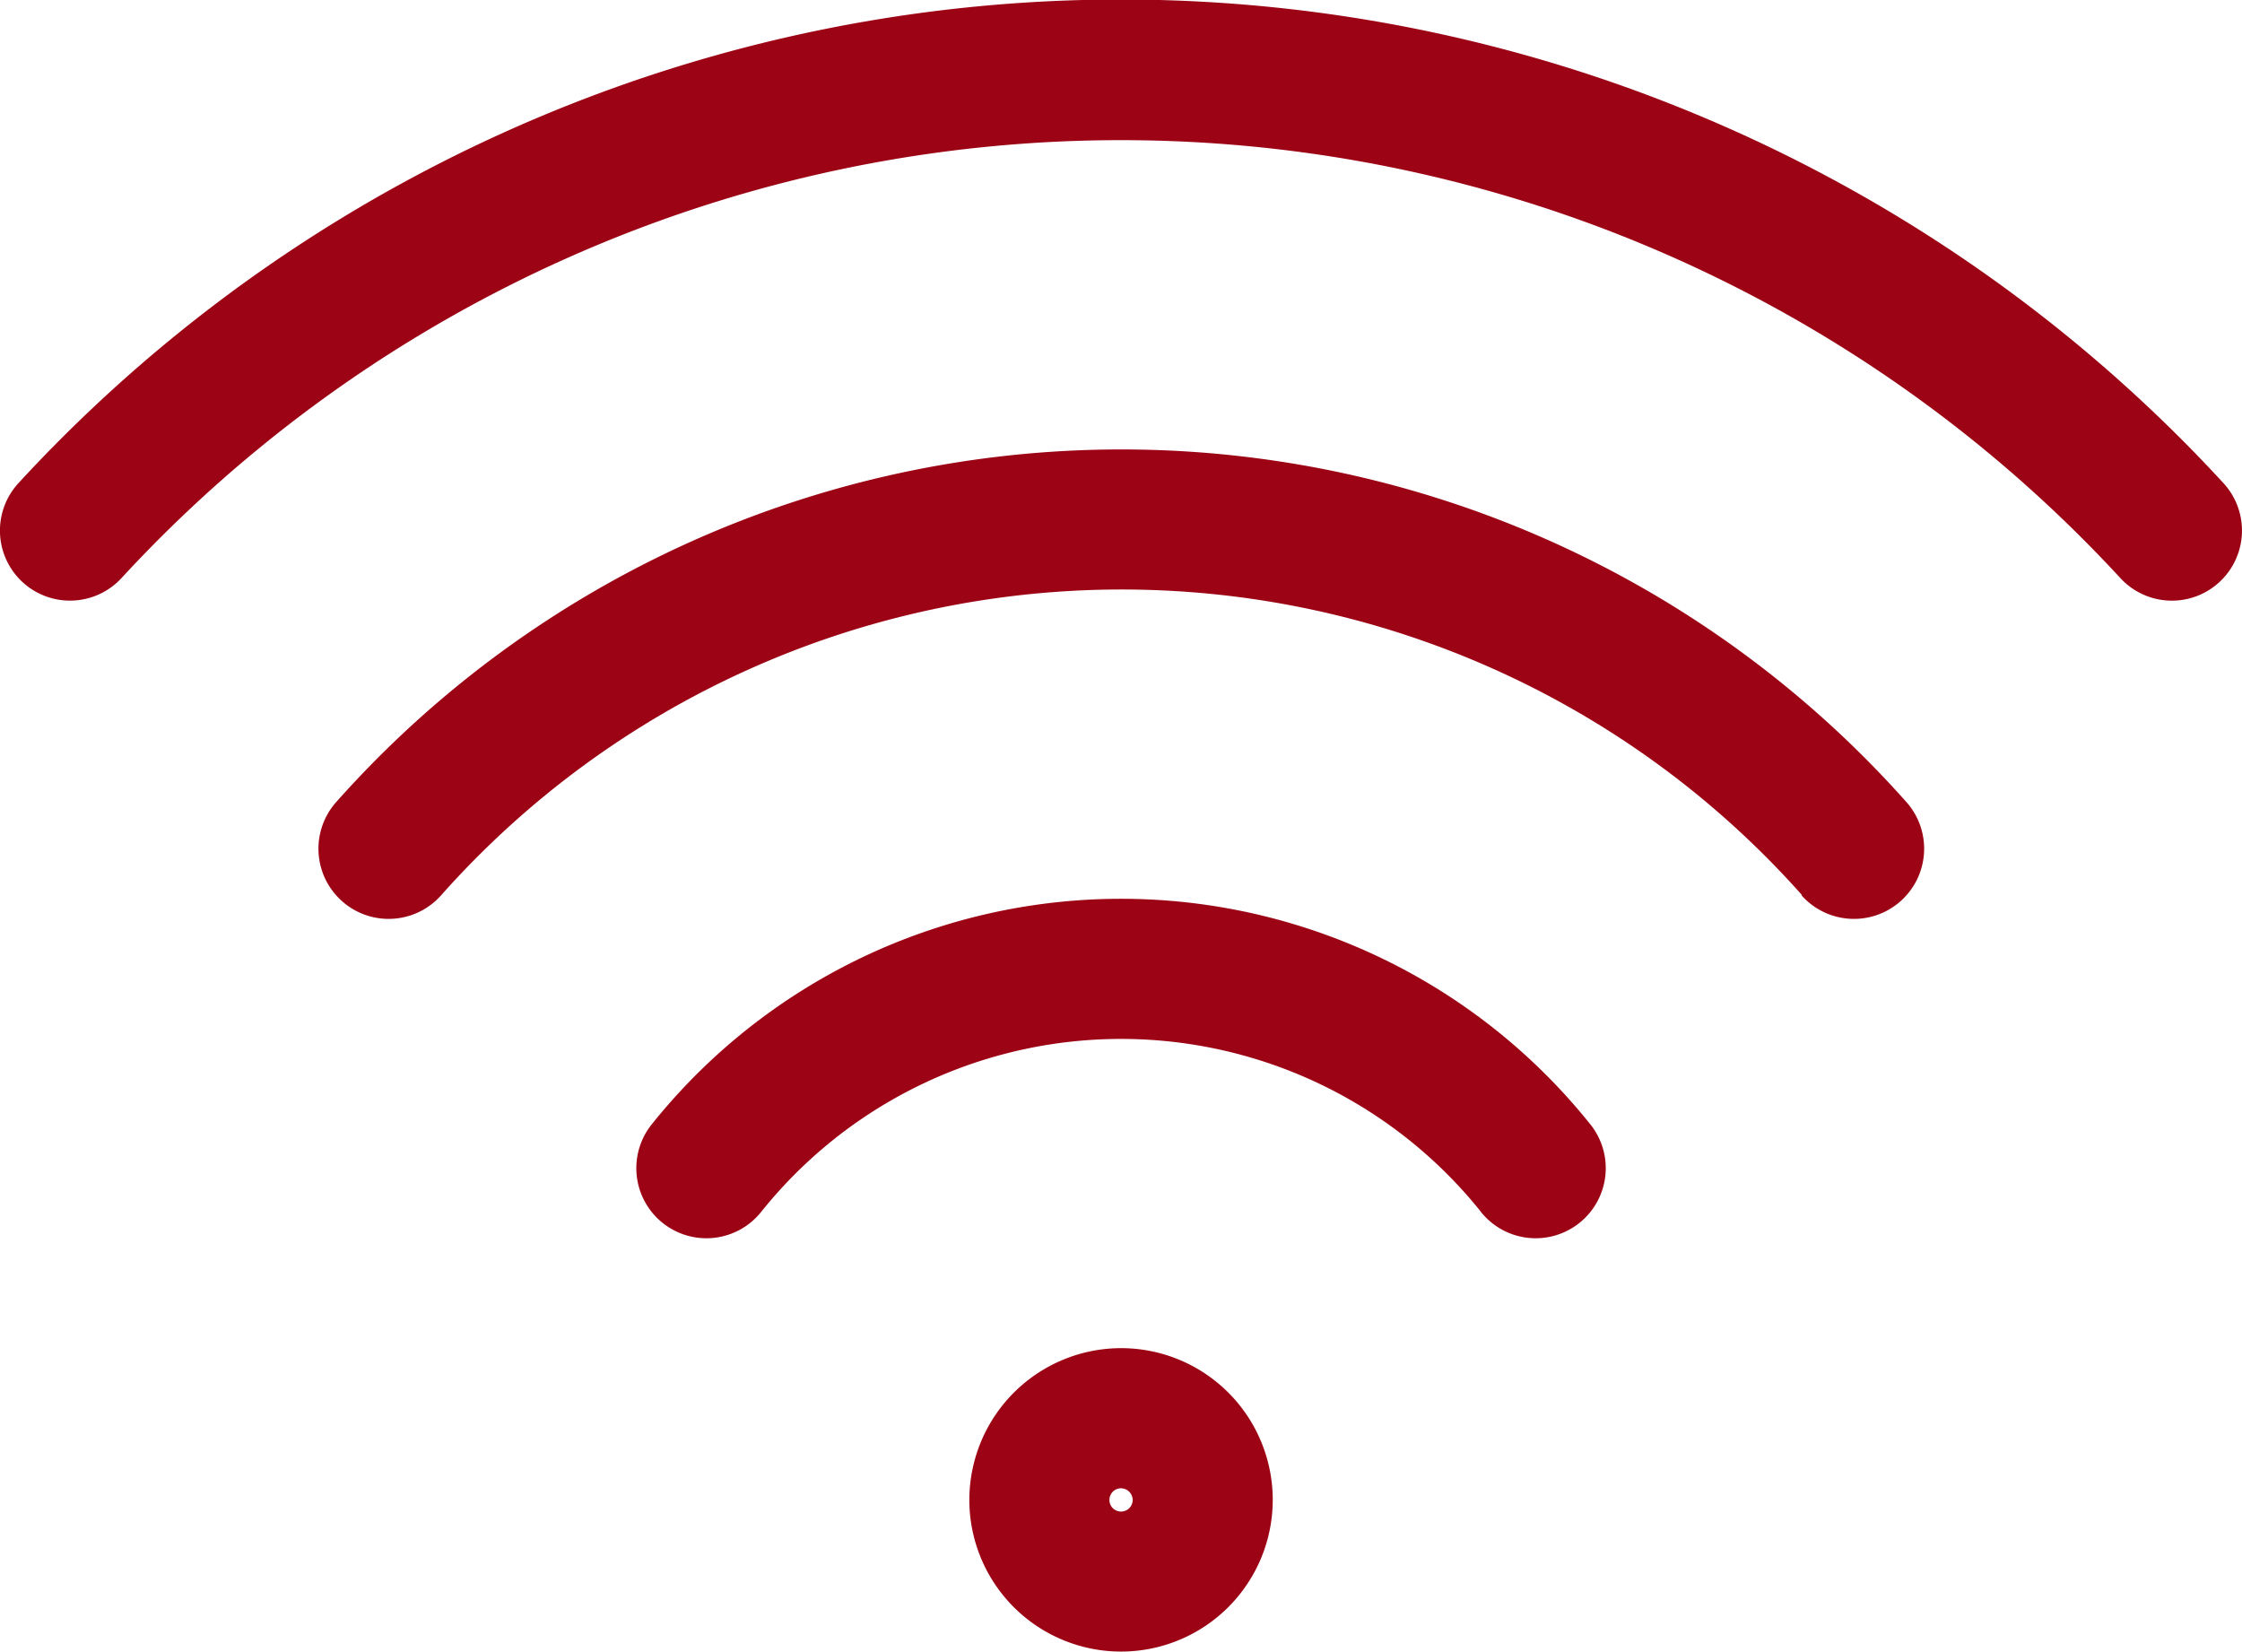 <svg xmlns="http://www.w3.org/2000/svg" width="29.883" height="22.013" viewBox="0 0 29.883 22.013">
  <g id="Search_results_for_Wifi_-_Flaticon-11_1_" data-name="Search results for Wifi - Flaticon-11 (1)" transform="translate(0 -67.421)">
    <path id="Path_6319" data-name="Path 6319" d="M.3,75.179a.934.934,0,0,1-.053-1.32,19.974,19.974,0,0,1,29.388,0,.934.934,0,0,1-1.373,1.267,18.12,18.12,0,0,0-26.643,0A.934.934,0,0,1,.3,75.179Zm23.711,4.174a.934.934,0,1,0,1.4-1.241,14,14,0,0,0-20.931,0,.934.934,0,0,0,1.4,1.241,12.131,12.131,0,0,1,18.14,0Zm-4.278,4.213a.934.934,0,1,0,1.456-1.17,8.011,8.011,0,0,0-12.494,0,.934.934,0,1,0,1.456,1.17,6.144,6.144,0,0,1,9.583,0Zm-4.791,1.823a2.022,2.022,0,1,1-2.022,2.022A2.025,2.025,0,0,1,14.941,85.389Zm0,1.868a.155.155,0,1,0,.155.155A.157.157,0,0,0,14.941,87.257Z" transform="translate(0)" fill="#9c0415"/>
  </g>
</svg>
